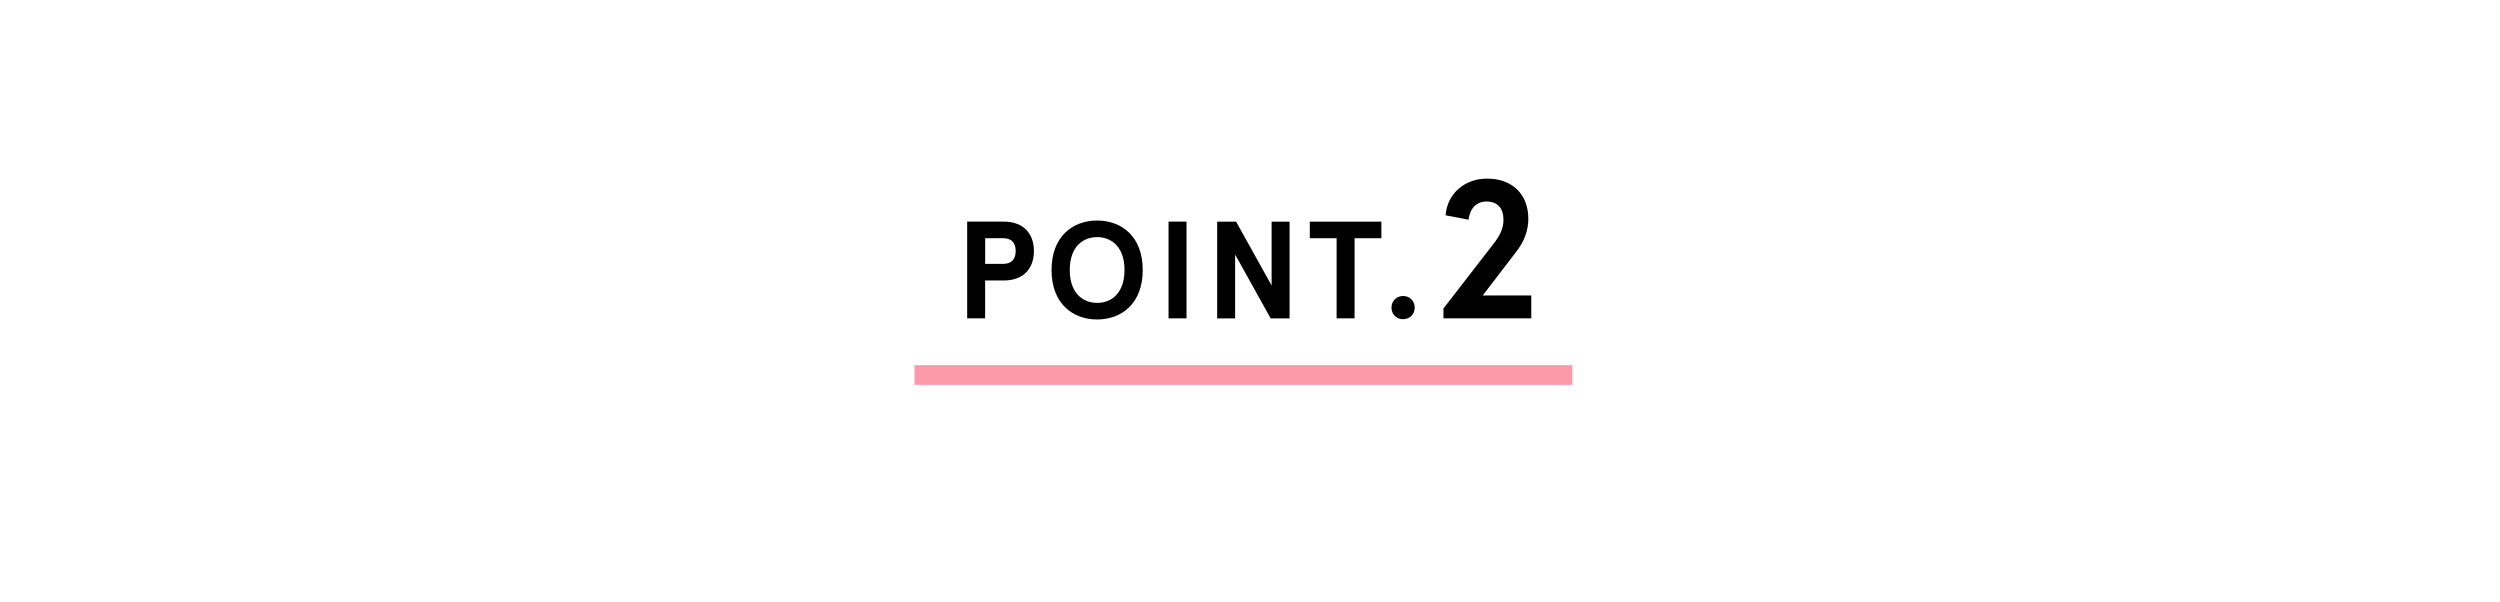 <?xml version="1.0" encoding="UTF-8"?>
<svg id="b" data-name="レイヤー_2" xmlns="http://www.w3.org/2000/svg" viewBox="0 0 760 183">
  <defs>
    <style>
      .d {
        fill: none;
      }

      .e {
        fill: #fc9aaa;
      }
    </style>
  </defs>
  <g id="c" data-name="レイアウト">
    <g>
      <path d="M299.48,85.27v11.51h-5.46v-29.41h11.09c6.22,0,9.2,3.82,9.2,8.95s-2.98,8.95-9.2,8.95h-5.63ZM308.77,76.32c0-2.69-1.47-3.91-3.86-3.91h-5.42v7.81h5.42c2.39,0,3.86-1.22,3.86-3.91Z"/>
      <path d="M347.39,82.08c0,10.21-6.43,15.04-13.86,15.04s-13.86-4.83-13.86-15.04,6.43-15.04,13.86-15.04,13.86,4.83,13.86,15.04ZM325.21,82.08c0,6.97,3.91,10,8.32,10s8.32-3.02,8.32-10-3.91-10-8.32-10-8.32,3.02-8.32,10Z"/>
      <path d="M360.7,96.78h-5.46v-29.41h5.46v29.41Z"/>
      <path d="M392.03,67.38v29.41h-5.75l-10.8-19.41v19.41h-5.46v-29.41h5.75l10.8,19.41v-19.41h5.46Z"/>
      <path d="M398.18,67.38h21.76v5.04h-8.15v24.36h-5.46v-24.36h-8.15v-5.04Z"/>
      <path d="M426.54,89.98c2.02,0,3.53,1.51,3.53,3.53s-1.51,3.53-3.53,3.53-3.53-1.51-3.53-3.53,1.51-3.53,3.53-3.53Z"/>
      <path d="M438.81,93.78l15-19.38c2.52-3.18,3.24-5.22,3.24-7.62,0-3.42-1.74-5.52-5.16-5.52-3,0-4.98,1.98-5.46,5.52l-6.96-1.32c.42-6.36,5.58-11.16,12.6-11.16,7.98,0,12.54,5.1,12.54,12.18,0,3.36-1.08,6.66-3.6,9.96l-10.26,13.38h14.76v6.96h-26.7v-3Z"/>
    </g>
    <rect class="e" x="278" y="111" width="200" height="6"/>
    <rect class="d" width="760" height="183"/>
  </g>
</svg>